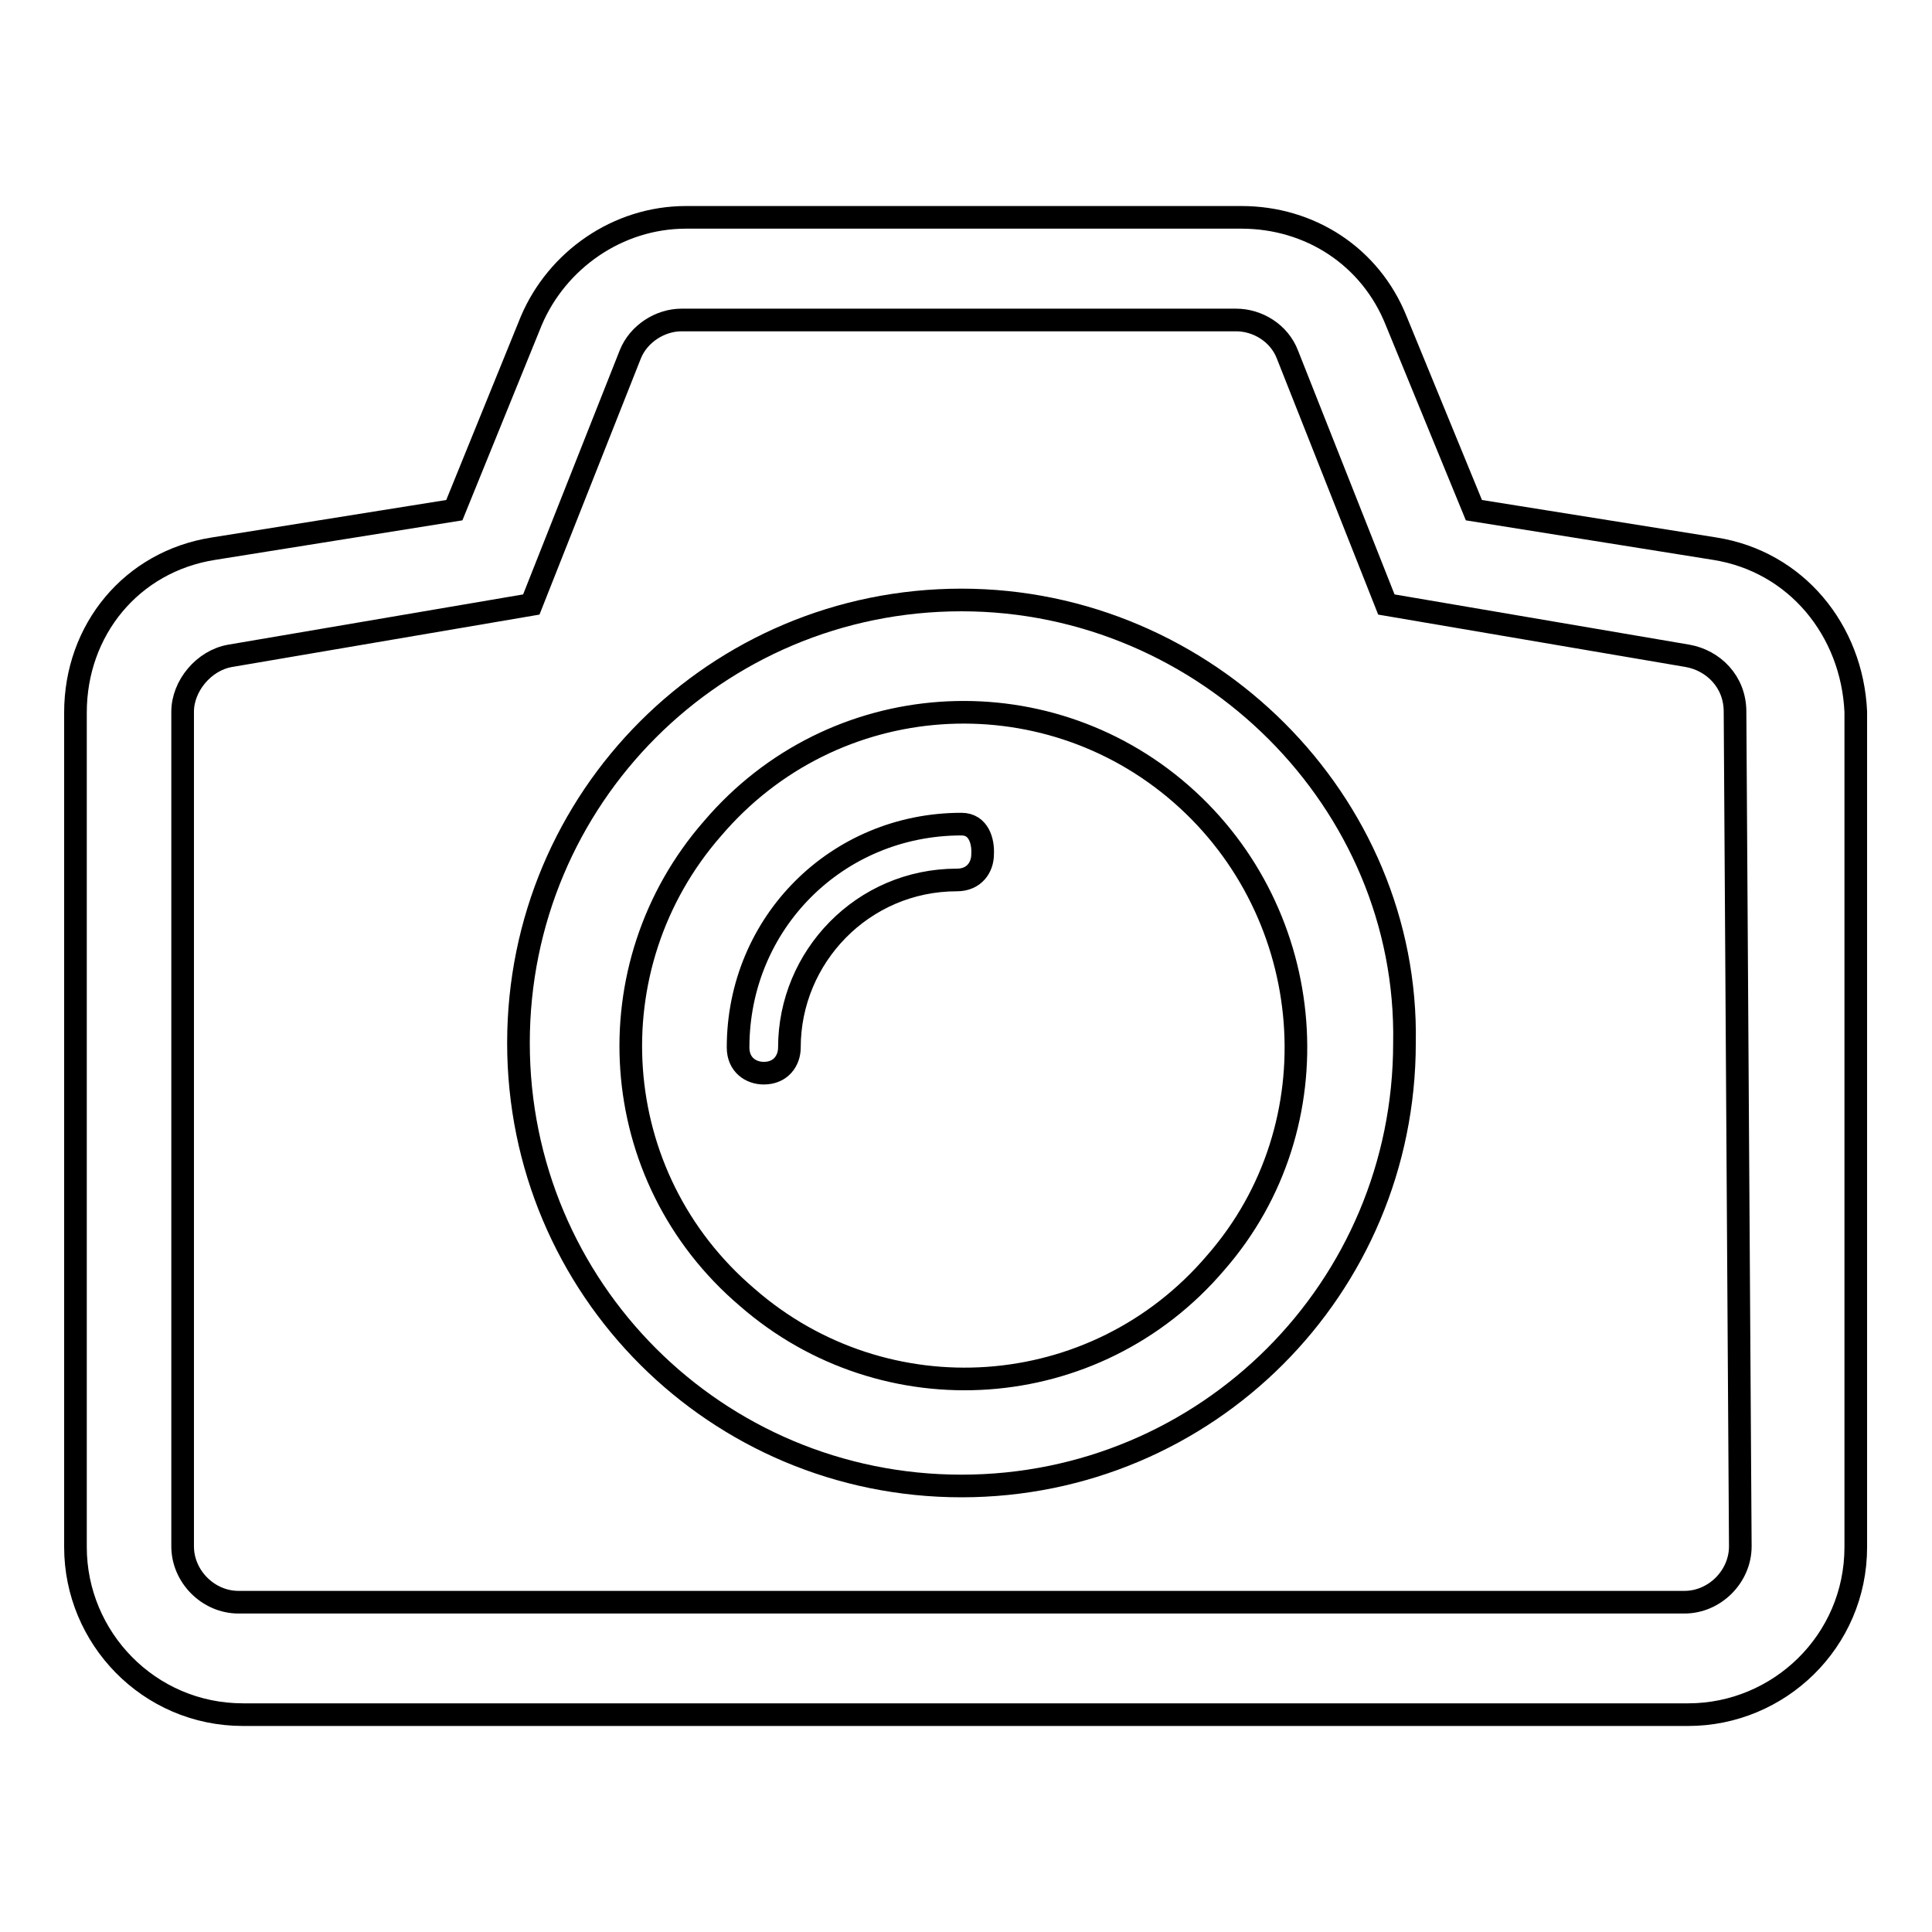 <?xml version="1.0" encoding="utf-8"?>
<!-- Svg Vector Icons : http://www.onlinewebfonts.com/icon -->
<!DOCTYPE svg PUBLIC "-//W3C//DTD SVG 1.1//EN" "http://www.w3.org/Graphics/SVG/1.1/DTD/svg11.dtd">
<svg version="1.1" xmlns="http://www.w3.org/2000/svg" xmlns:xlink="http://www.w3.org/1999/xlink" x="0px" y="0px" viewBox="0 0 256 256" enable-background="new 0 0 256 256" xml:space="preserve">
<g><g><path stroke-width="3" fill-opacity="0" stroke="#000000"  d="M127.4,79.5c-32.5,0-58.7,26.2-58.7,58.7c0,32.5,26.2,58.7,58.7,58.7c32.5,0,58.7-26.2,58.7-58.7C186.7,106.3,159.9,79.5,127.4,79.5z M161.1,167.3c-16,18.8-43.9,20.5-62.1,4.6c-18.8-16-20.5-43.9-4.6-62.1c16-18.8,43.9-20.5,62.1-4.6C174.7,121.1,177,149.1,161.1,167.3z"/><path stroke-width="3" fill-opacity="0" stroke="#000000"  d="M127.4,109.2c-16.5,0-29.6,13.1-29.6,29.6l0,0c0,2.3,1.7,3.4,3.4,3.4c2.3,0,3.4-1.7,3.4-3.4l0,0c0-12,9.7-22.2,22.2-22.2c2.3,0,3.4-1.7,3.4-3.4C130.3,111.5,129.7,109.2,127.4,109.2z"/><path stroke-width="3" fill-opacity="0" stroke="#000000"  d="M227.2,72.7l-31.9-5.1L185,42.5c-3.4-8.5-11.4-13.7-20.5-13.7H90.9c-9.1,0-17.1,5.7-20.5,13.7L60.2,67.6l-31.9,5.1C17.4,74.4,10,83.5,10,94.4V205c0,12,9.7,22.2,22.2,22.2h191.5c12,0,22.2-9.7,22.2-22.2V94.3C245.4,83.5,238,74.4,227.2,72.7z M230.6,204.9c0,4-3.4,7.4-7.4,7.4H31.6c-4,0-7.4-3.4-7.4-7.4V94.3c0-3.4,2.8-6.8,6.3-7.4l39.9-6.8L83.5,47c1.1-2.8,4-4.6,6.8-4.6h73.5c2.8,0,5.7,1.7,6.8,4.6l13.1,33.1l39.9,6.8c3.4,0.6,6.3,3.4,6.3,7.4L230.6,204.9L230.6,204.9z"/></g></g>
</svg>
